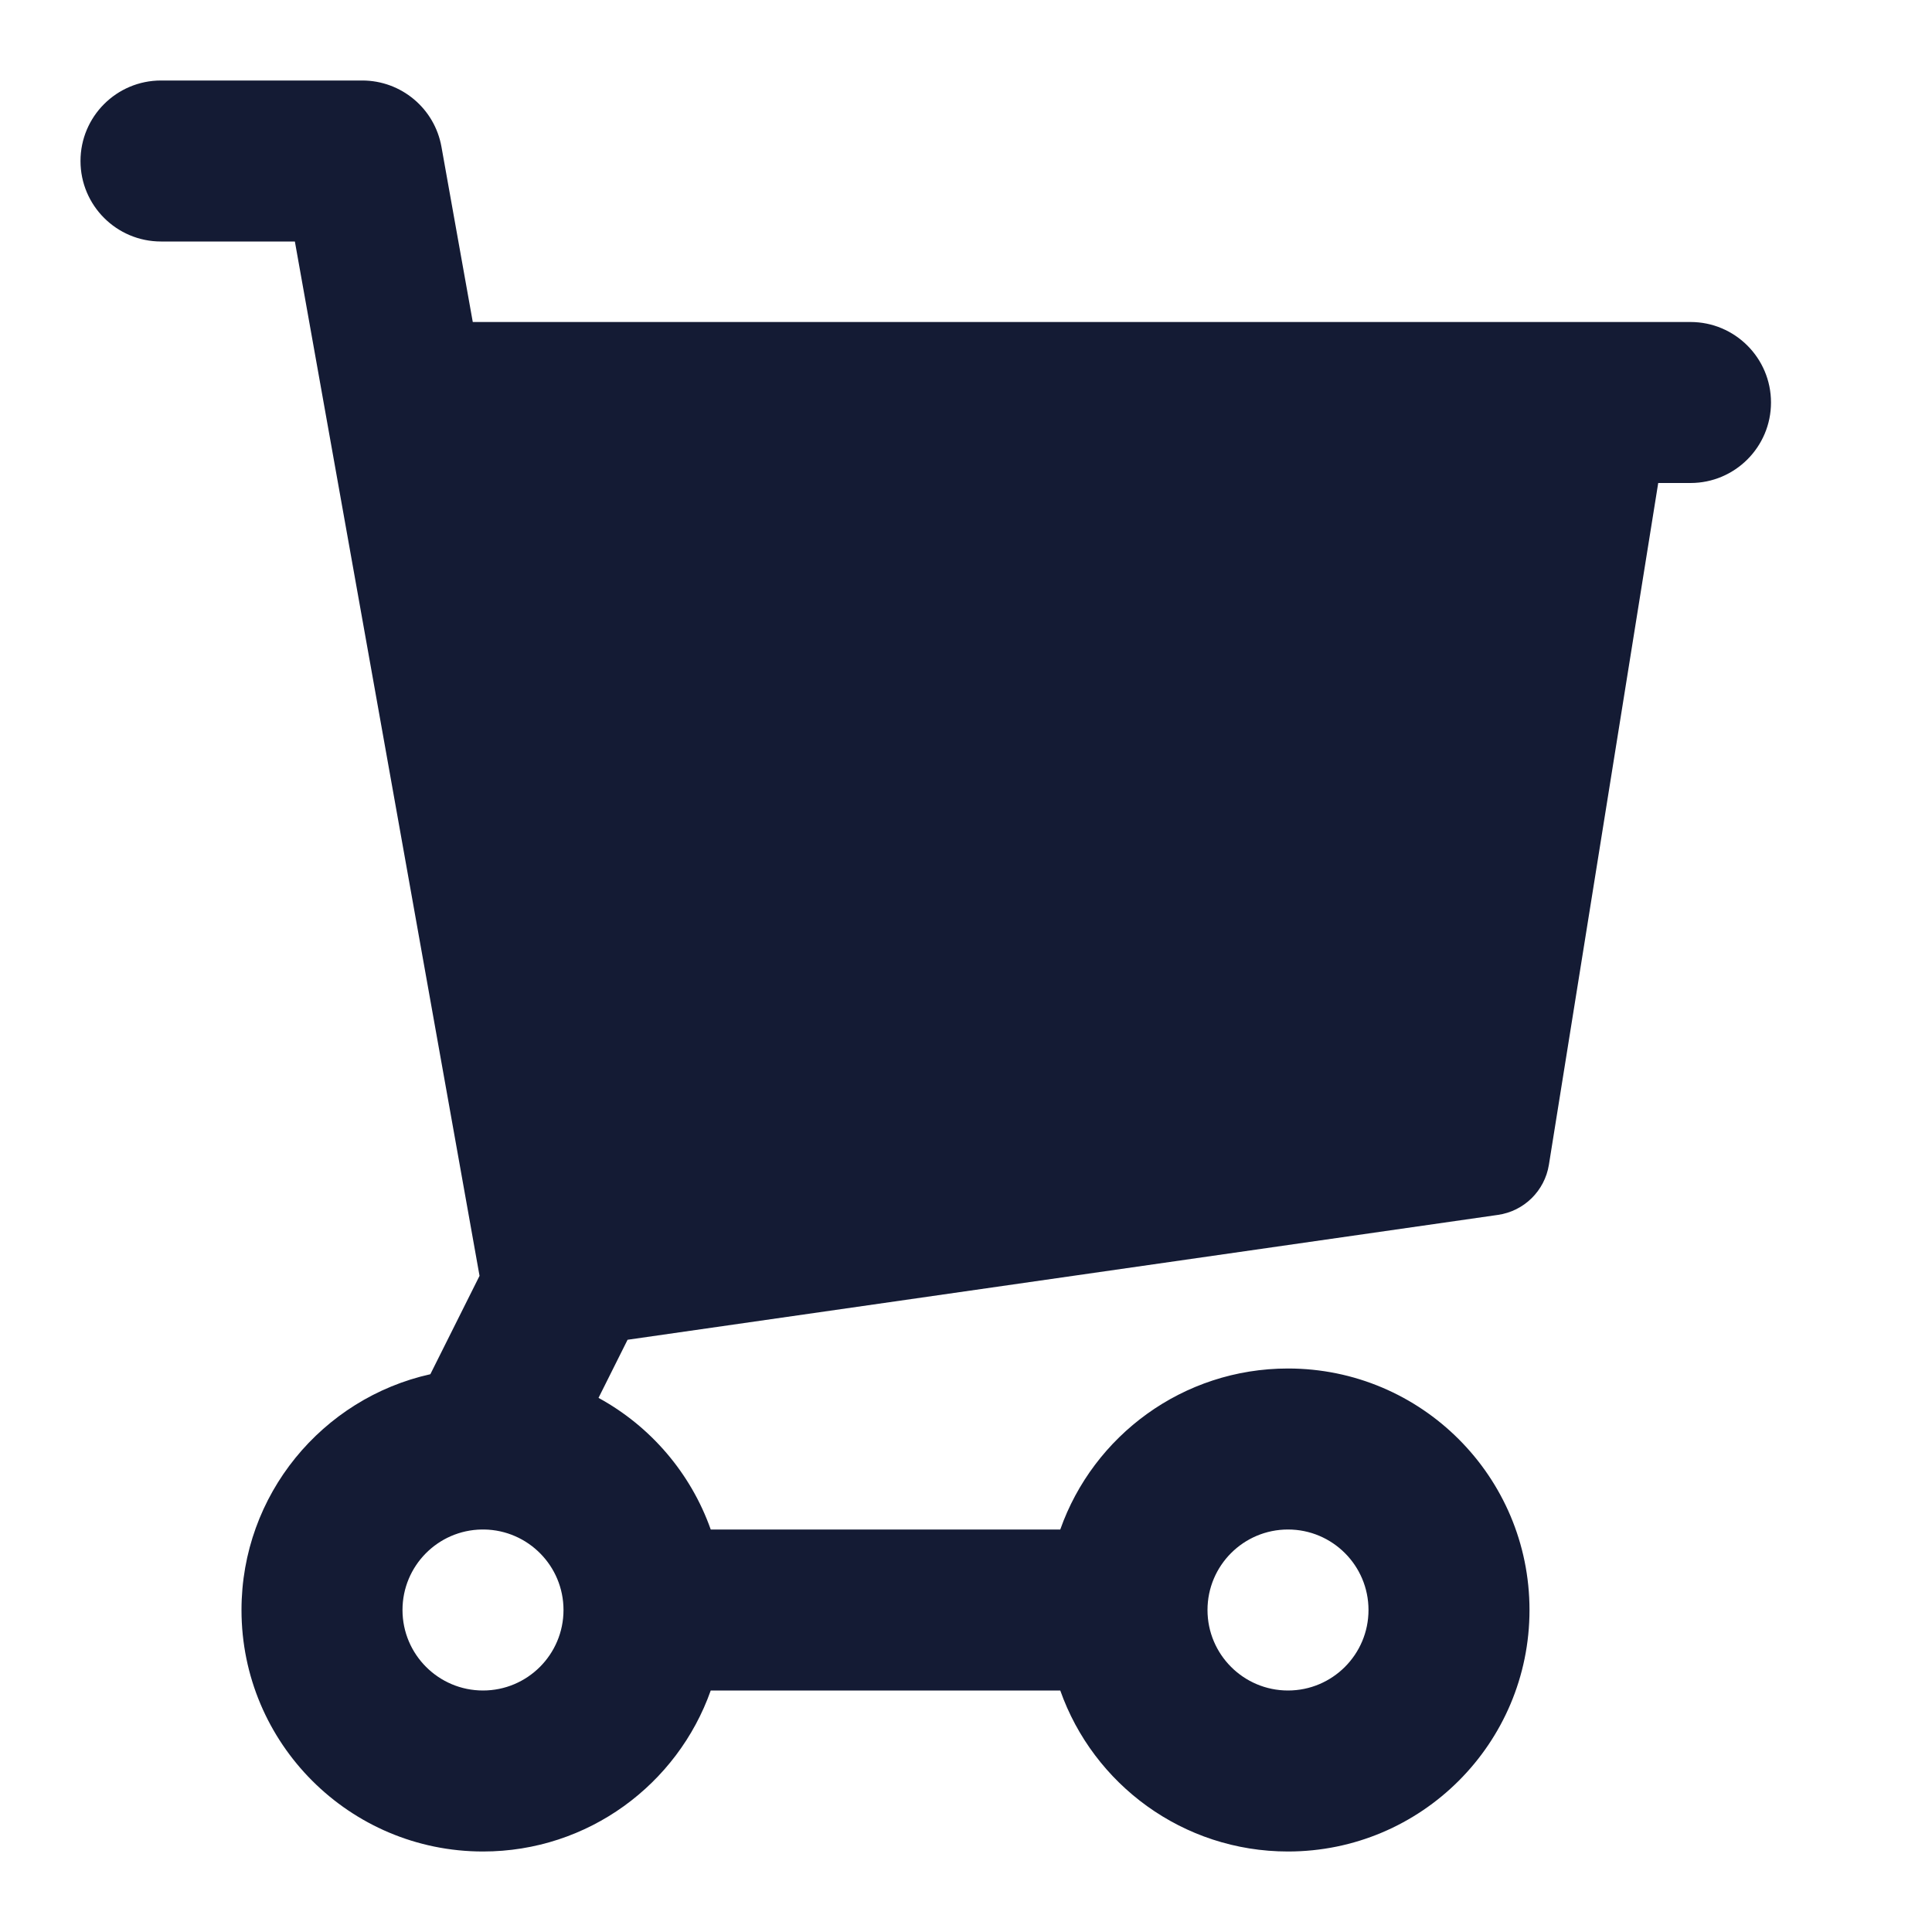 <svg width="24" height="24" viewBox="0 0 24 24" fill="none" xmlns="http://www.w3.org/2000/svg">
<path fill-rule="evenodd" clip-rule="evenodd" d="M2 1C1.448 1 1 1.448 1 2C1 2.552 1.448 3 2 3H3.663L5.957 15.849L5.346 17.071C4.004 17.37 3 18.568 3 20C3 21.657 4.343 23 6 23C7.306 23 8.417 22.165 8.829 21H13.171C13.582 22.165 14.694 23 16 23C17.657 23 19 21.657 19 20C19 18.343 17.657 17 16 17C14.694 17 13.582 17.835 13.171 19H8.829C8.581 18.299 8.08 17.717 7.435 17.365L7.796 16.643L18.607 15.092C18.932 15.046 19.189 14.793 19.241 14.469L20.599 6H21C21.552 6 22 5.552 22 5C22 4.448 21.552 4 21 4H5.873L5.484 1.824C5.399 1.347 4.984 1 4.5 1H2ZM15 20C15 20.552 15.448 21 16 21C16.552 21 17 20.552 17 20C17 19.448 16.552 19 16 19C15.448 19 15 19.448 15 20ZM7 20C7 19.453 6.56 19.008 6.014 19C6.005 19 5.995 19 5.985 19C5.439 19.008 5 19.453 5 20C5 20.552 5.448 21 6 21C6.552 21 7 20.552 7 20Z" fill="#141B34"/>
</svg>
